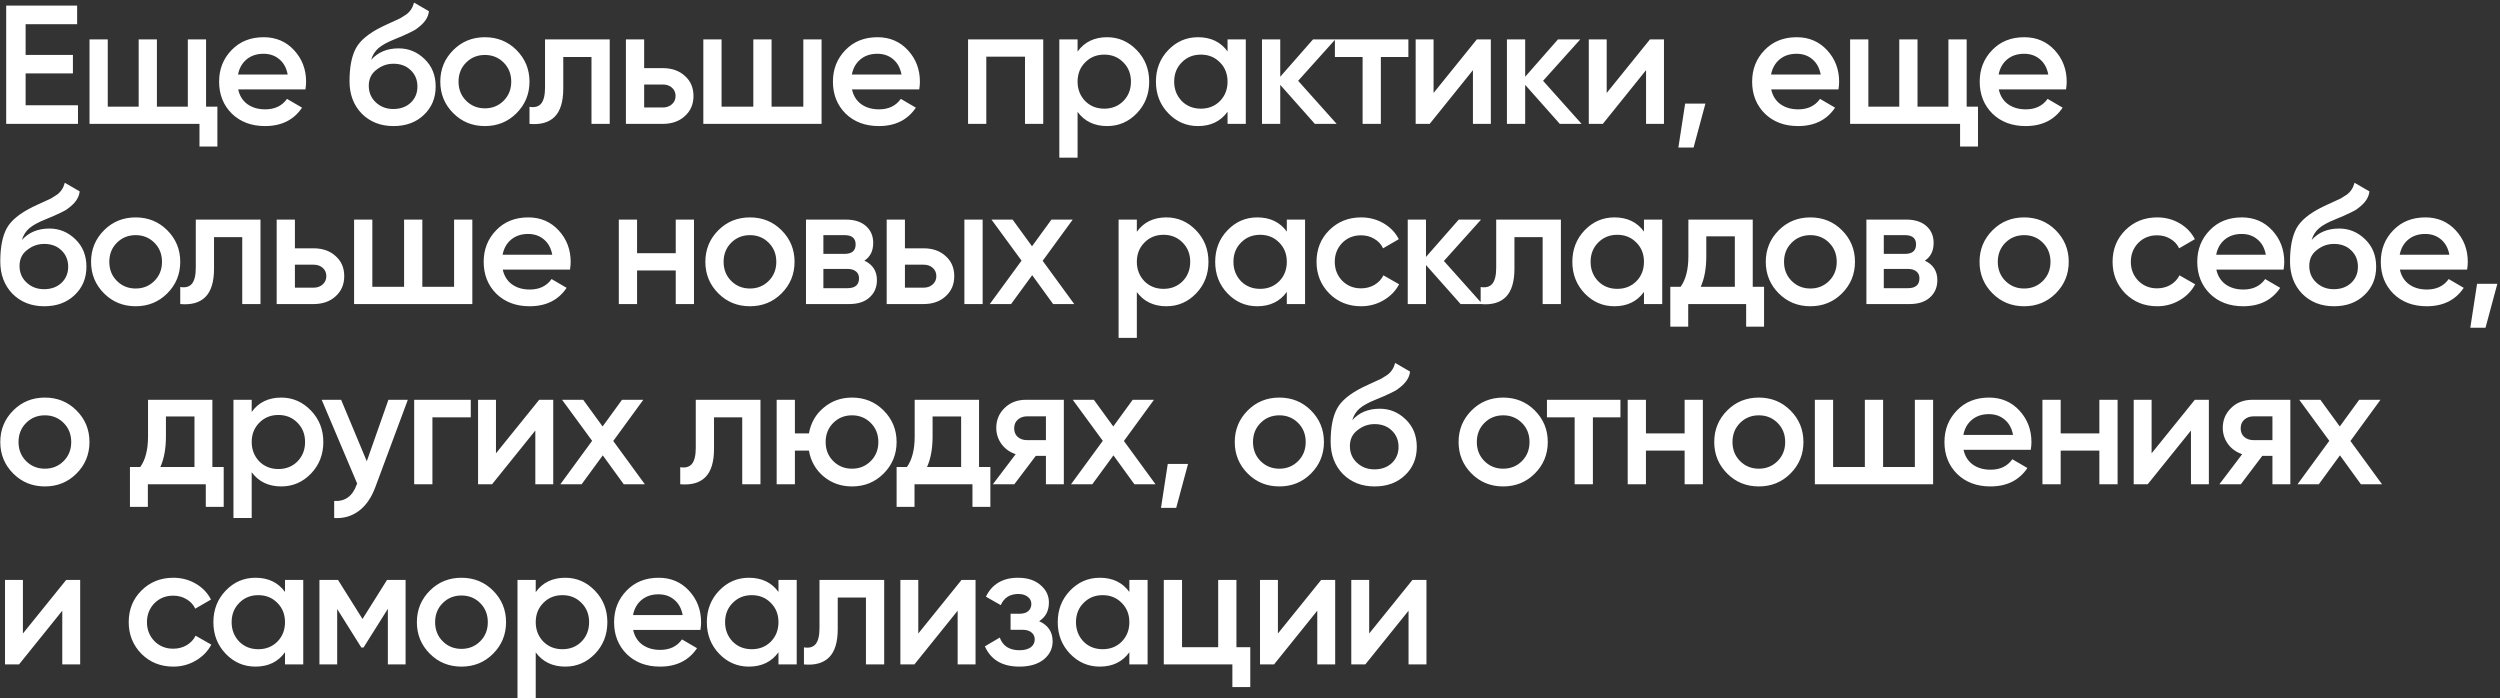 <?xml version="1.0" encoding="UTF-8"?> <svg xmlns="http://www.w3.org/2000/svg" width="444" height="124" viewBox="0 0 444 124" fill="none"><rect x="0" y="0" width="444" height="124" fill="#333333" stroke="none"/> <path d="M4.55 13.03V18.7H13.85V22H1.1V1H13.7V4.3H4.55V9.76H12.95V13.03H4.55ZM36.598 7V18.94H38.608V26.02H35.428V22H15.898V7H19.138V18.94H24.628V7H27.868V18.94H33.358V7H36.598ZM54.244 15.88H42.304C42.544 17 43.084 17.87 43.924 18.49C44.784 19.11 45.844 19.42 47.104 19.42C48.804 19.42 50.094 18.8 50.974 17.56L53.644 19.12C52.184 21.3 49.994 22.39 47.074 22.39C44.654 22.39 42.684 21.65 41.164 20.17C39.664 18.67 38.914 16.78 38.914 14.5C38.914 12.28 39.654 10.41 41.134 8.89C42.594 7.37 44.494 6.61 46.834 6.61C49.014 6.61 50.814 7.38 52.234 8.92C53.654 10.46 54.364 12.33 54.364 14.53C54.364 14.93 54.324 15.38 54.244 15.88ZM42.274 13.24H51.094C50.874 12.06 50.374 11.15 49.594 10.51C48.834 9.87 47.904 9.55 46.804 9.55C45.604 9.55 44.604 9.88 43.804 10.54C43.004 11.2 42.494 12.1 42.274 13.24ZM69.875 22.39C67.595 22.39 65.715 21.65 64.235 20.17C62.795 18.67 62.075 16.76 62.075 14.44C62.075 11.92 62.455 9.96 63.215 8.56C63.955 7.18 65.495 5.91 67.835 4.75C67.915 4.71 68.045 4.65 68.225 4.57C68.425 4.47 68.635 4.37 68.855 4.27C69.075 4.17 69.295 4.07 69.515 3.97C70.355 3.59 70.875 3.35 71.075 3.25C71.195 3.19 71.545 2.97 72.125 2.59C72.825 2.09 73.295 1.38 73.535 0.46L76.175 1.99C76.075 3.09 75.385 4.1 74.105 5.02C73.885 5.22 73.475 5.46 72.875 5.74L71.585 6.34L70.085 6.97C68.785 7.49 67.825 8.02 67.205 8.56C66.585 9.1 66.155 9.79 65.915 10.63C67.115 9.27 68.745 8.59 70.805 8.59C72.565 8.59 74.095 9.22 75.395 10.48C76.715 11.74 77.375 13.37 77.375 15.37C77.375 17.41 76.675 19.09 75.275 20.41C73.895 21.73 72.095 22.39 69.875 22.39ZM69.845 19.36C71.105 19.36 72.135 18.99 72.935 18.25C73.735 17.49 74.135 16.53 74.135 15.37C74.135 14.19 73.735 13.22 72.935 12.46C72.155 11.7 71.135 11.32 69.875 11.32C68.755 11.32 67.745 11.68 66.845 12.4C65.945 13.08 65.495 14.02 65.495 15.22C65.495 16.42 65.915 17.41 66.755 18.19C67.595 18.97 68.625 19.36 69.845 19.36ZM91.727 20.11C90.207 21.63 88.337 22.39 86.117 22.39C83.897 22.39 82.026 21.63 80.507 20.11C78.966 18.57 78.197 16.7 78.197 14.5C78.197 12.3 78.966 10.43 80.507 8.89C82.026 7.37 83.897 6.61 86.117 6.61C88.337 6.61 90.207 7.37 91.727 8.89C93.266 10.43 94.037 12.3 94.037 14.5C94.037 16.7 93.266 18.57 91.727 20.11ZM81.436 14.5C81.436 15.86 81.886 16.99 82.787 17.89C83.686 18.79 84.796 19.24 86.117 19.24C87.436 19.24 88.546 18.79 89.447 17.89C90.347 16.99 90.796 15.86 90.796 14.5C90.796 13.14 90.347 12.01 89.447 11.11C88.546 10.21 87.436 9.76 86.117 9.76C84.796 9.76 83.686 10.21 82.787 11.11C81.886 12.01 81.436 13.14 81.436 14.5ZM96.797 7H108.287V22H105.047V10.12H100.037V15.7C100.037 18.04 99.527 19.72 98.507 20.74C97.487 21.76 95.997 22.18 94.037 22V18.97C94.957 19.13 95.647 18.94 96.107 18.4C96.567 17.84 96.797 16.89 96.797 15.55V7ZM114.402 12.1H117.702C119.322 12.1 120.632 12.56 121.632 13.48C122.652 14.38 123.162 15.57 123.162 17.05C123.162 18.51 122.652 19.7 121.632 20.62C120.632 21.54 119.322 22 117.702 22H111.162V7H114.402V12.1ZM114.402 19.09H117.732C118.372 19.09 118.902 18.9 119.322 18.52C119.762 18.14 119.982 17.65 119.982 17.05C119.982 16.45 119.772 15.96 119.352 15.58C118.932 15.2 118.392 15.01 117.732 15.01H114.402V19.09ZM142.671 18.94V7H145.911V22H124.911V7H128.151V18.94H133.791V7H137.031V18.94H142.671ZM163.257 15.88H151.317C151.557 17 152.097 17.87 152.937 18.49C153.797 19.11 154.857 19.42 156.117 19.42C157.817 19.42 159.107 18.8 159.987 17.56L162.657 19.12C161.197 21.3 159.007 22.39 156.087 22.39C153.667 22.39 151.697 21.65 150.177 20.17C148.677 18.67 147.927 16.78 147.927 14.5C147.927 12.28 148.667 10.41 150.147 8.89C151.607 7.37 153.507 6.61 155.847 6.61C158.027 6.61 159.827 7.38 161.247 8.92C162.667 10.46 163.377 12.33 163.377 14.53C163.377 14.93 163.337 15.38 163.257 15.88ZM151.287 13.24H160.107C159.887 12.06 159.387 11.15 158.607 10.51C157.847 9.87 156.917 9.55 155.817 9.55C154.617 9.55 153.617 9.88 152.817 10.54C152.017 11.2 151.507 12.1 151.287 13.24ZM171.928 7H185.278V22H182.038V10.06H175.168V22H171.928V7ZM196.627 6.61C198.667 6.61 200.427 7.38 201.907 8.92C203.367 10.44 204.097 12.3 204.097 14.5C204.097 16.72 203.367 18.59 201.907 20.11C200.447 21.63 198.687 22.39 196.627 22.39C194.367 22.39 192.617 21.55 191.377 19.87V28H188.137V7H191.377V9.16C192.597 7.46 194.347 6.61 196.627 6.61ZM192.727 17.95C193.627 18.85 194.757 19.3 196.117 19.3C197.477 19.3 198.607 18.85 199.507 17.95C200.407 17.03 200.857 15.88 200.857 14.5C200.857 13.12 200.407 11.98 199.507 11.08C198.607 10.16 197.477 9.7 196.117 9.7C194.757 9.7 193.627 10.16 192.727 11.08C191.827 11.98 191.377 13.12 191.377 14.5C191.377 15.86 191.827 17.01 192.727 17.95ZM218.013 9.13V7H221.253V22H218.013V19.84C216.793 21.54 215.043 22.39 212.763 22.39C210.703 22.39 208.943 21.63 207.483 20.11C206.023 18.59 205.293 16.72 205.293 14.5C205.293 12.28 206.023 10.41 207.483 8.89C208.943 7.37 210.703 6.61 212.763 6.61C215.043 6.61 216.793 7.45 218.013 9.13ZM209.883 17.95C210.783 18.85 211.913 19.3 213.273 19.3C214.633 19.3 215.763 18.85 216.663 17.95C217.563 17.03 218.013 15.88 218.013 14.5C218.013 13.12 217.563 11.98 216.663 11.08C215.763 10.16 214.633 9.7 213.273 9.7C211.913 9.7 210.783 10.16 209.883 11.08C208.983 11.98 208.533 13.12 208.533 14.5C208.533 15.86 208.983 17.01 209.883 17.95ZM230.55 14.35L237.39 22H233.52L227.37 15.07V22H224.13V7H227.37V13.63L233.19 7H237.15L230.55 14.35ZM237.079 7H250.129V10.12H245.239V22H241.999V10.12H237.079V7ZM254.602 16.51L262.282 7H264.772V22H261.592V12.46L253.912 22H251.422V7H254.602V16.51ZM274.051 14.35L280.891 22H277.021L270.871 15.07V22H267.631V7H270.871V13.63L276.691 7H280.651L274.051 14.35ZM285.35 16.51L293.03 7H295.52V22H292.34V12.46L284.66 22H282.17V7H285.35V16.51ZM299.28 18.4H302.88L300.78 26.2H298.08L299.28 18.4ZM326.509 15.88H314.569C314.809 17 315.349 17.87 316.189 18.49C317.049 19.11 318.109 19.42 319.369 19.42C321.069 19.42 322.359 18.8 323.239 17.56L325.909 19.12C324.449 21.3 322.259 22.39 319.339 22.39C316.919 22.39 314.949 21.65 313.429 20.17C311.929 18.67 311.179 16.78 311.179 14.5C311.179 12.28 311.919 10.41 313.399 8.89C314.859 7.37 316.759 6.61 319.099 6.61C321.279 6.61 323.079 7.38 324.499 8.92C325.919 10.46 326.629 12.33 326.629 14.53C326.629 14.93 326.589 15.38 326.509 15.88ZM314.539 13.24H323.359C323.139 12.06 322.639 11.15 321.859 10.51C321.099 9.87 320.169 9.55 319.069 9.55C317.869 9.55 316.869 9.88 316.069 10.54C315.269 11.2 314.759 12.1 314.539 13.24ZM349.28 7V18.94H351.29V26.02H348.11V22H328.58V7H331.82V18.94H337.31V7H340.55V18.94H346.04V7H349.28ZM366.926 15.88H354.986C355.226 17 355.766 17.87 356.606 18.49C357.466 19.11 358.526 19.42 359.786 19.42C361.486 19.42 362.776 18.8 363.656 17.56L366.326 19.12C364.866 21.3 362.676 22.39 359.756 22.39C357.336 22.39 355.366 21.65 353.846 20.17C352.346 18.67 351.596 16.78 351.596 14.5C351.596 12.28 352.336 10.41 353.816 8.89C355.276 7.37 357.176 6.61 359.516 6.61C361.696 6.61 363.496 7.38 364.916 8.92C366.336 10.46 367.046 12.33 367.046 14.53C367.046 14.93 367.006 15.38 366.926 15.88ZM354.956 13.24H363.776C363.556 12.06 363.056 11.15 362.276 10.51C361.516 9.87 360.586 9.55 359.486 9.55C358.286 9.55 357.286 9.88 356.486 10.54C355.686 11.2 355.176 12.1 354.956 13.24ZM7.85 54.39C5.57 54.39 3.69 53.65 2.21 52.17C0.77 50.67 0.05 48.76 0.05 46.44C0.05 43.92 0.43 41.96 1.19 40.56C1.93 39.18 3.47 37.91 5.81 36.75C5.89 36.71 6.02 36.65 6.2 36.57C6.4 36.47 6.61 36.37 6.83 36.27C7.05 36.17 7.27 36.07 7.49 35.97C8.33 35.59 8.85 35.35 9.05 35.25C9.17 35.19 9.52 34.97 10.1 34.59C10.8 34.09 11.27 33.38 11.51 32.46L14.15 33.99C14.05 35.09 13.36 36.1 12.08 37.02C11.86 37.22 11.45 37.46 10.85 37.74L9.56 38.34L8.06 38.97C6.76 39.49 5.8 40.02 5.18 40.56C4.56 41.1 4.13 41.79 3.89 42.63C5.09 41.27 6.72 40.59 8.78 40.59C10.54 40.59 12.07 41.22 13.37 42.48C14.69 43.74 15.35 45.37 15.35 47.37C15.35 49.41 14.65 51.09 13.25 52.41C11.87 53.73 10.07 54.39 7.85 54.39ZM7.82 51.36C9.08 51.36 10.11 50.99 10.91 50.25C11.71 49.49 12.11 48.53 12.11 47.37C12.11 46.19 11.71 45.22 10.91 44.46C10.13 43.7 9.11 43.32 7.85 43.32C6.73 43.32 5.72 43.68 4.82 44.4C3.92 45.08 3.47 46.02 3.47 47.22C3.47 48.42 3.89 49.41 4.73 50.19C5.57 50.97 6.6 51.36 7.82 51.36ZM29.701 52.11C28.181 53.63 26.311 54.39 24.091 54.39C21.872 54.39 20.002 53.63 18.482 52.11C16.942 50.57 16.172 48.7 16.172 46.5C16.172 44.3 16.942 42.43 18.482 40.89C20.002 39.37 21.872 38.61 24.091 38.61C26.311 38.61 28.181 39.37 29.701 40.89C31.241 42.43 32.011 44.3 32.011 46.5C32.011 48.7 31.241 50.57 29.701 52.11ZM19.412 46.5C19.412 47.86 19.861 48.99 20.762 49.89C21.662 50.79 22.771 51.24 24.091 51.24C25.412 51.24 26.521 50.79 27.422 49.89C28.322 48.99 28.771 47.86 28.771 46.5C28.771 45.14 28.322 44.01 27.422 43.11C26.521 42.21 25.412 41.76 24.091 41.76C22.771 41.76 21.662 42.21 20.762 43.11C19.861 44.01 19.412 45.14 19.412 46.5ZM34.772 39H46.262V54H43.022V42.12H38.012V47.7C38.012 50.04 37.502 51.72 36.482 52.74C35.462 53.76 33.972 54.18 32.012 54V50.97C32.932 51.13 33.622 50.94 34.082 50.4C34.542 49.84 34.772 48.89 34.772 47.55V39ZM52.377 44.1H55.677C57.297 44.1 58.607 44.56 59.607 45.48C60.627 46.38 61.137 47.57 61.137 49.05C61.137 50.51 60.627 51.7 59.607 52.62C58.607 53.54 57.297 54 55.677 54H49.137V39H52.377V44.1ZM52.377 51.09H55.707C56.347 51.09 56.877 50.9 57.297 50.52C57.737 50.14 57.957 49.65 57.957 49.05C57.957 48.45 57.747 47.96 57.327 47.58C56.907 47.2 56.367 47.01 55.707 47.01H52.377V51.09ZM80.646 50.94V39H83.886V54H62.886V39H66.126V50.94H71.766V39H75.006V50.94H80.646ZM101.232 47.88H89.292C89.532 49 90.072 49.87 90.912 50.49C91.772 51.11 92.832 51.42 94.092 51.42C95.792 51.42 97.082 50.8 97.962 49.56L100.632 51.12C99.172 53.3 96.982 54.39 94.062 54.39C91.642 54.39 89.672 53.65 88.152 52.17C86.652 50.67 85.902 48.78 85.902 46.5C85.902 44.28 86.642 42.41 88.122 40.89C89.582 39.37 91.482 38.61 93.822 38.61C96.002 38.61 97.802 39.38 99.222 40.92C100.642 42.46 101.352 44.33 101.352 46.53C101.352 46.93 101.312 47.38 101.232 47.88ZM89.262 45.24H98.082C97.862 44.06 97.362 43.15 96.582 42.51C95.822 41.87 94.892 41.55 93.792 41.55C92.592 41.55 91.592 41.88 90.792 42.54C89.992 43.2 89.482 44.1 89.262 45.24ZM120.012 44.97V39H123.252V54H120.012V48.03H113.142V54H109.902V39H113.142V44.97H120.012ZM138.802 52.11C137.282 53.63 135.412 54.39 133.192 54.39C130.972 54.39 129.102 53.63 127.582 52.11C126.042 50.57 125.272 48.7 125.272 46.5C125.272 44.3 126.042 42.43 127.582 40.89C129.102 39.37 130.972 38.61 133.192 38.61C135.412 38.61 137.282 39.37 138.802 40.89C140.342 42.43 141.112 44.3 141.112 46.5C141.112 48.7 140.342 50.57 138.802 52.11ZM128.512 46.5C128.512 47.86 128.962 48.99 129.862 49.89C130.762 50.79 131.872 51.24 133.192 51.24C134.512 51.24 135.622 50.79 136.522 49.89C137.422 48.99 137.872 47.86 137.872 46.5C137.872 45.14 137.422 44.01 136.522 43.11C135.622 42.21 134.512 41.76 133.192 41.76C131.872 41.76 130.762 42.21 129.862 43.11C128.962 44.01 128.512 45.14 128.512 46.5ZM153.522 46.29C155.002 46.99 155.742 48.14 155.742 49.74C155.742 51.02 155.302 52.05 154.422 52.83C153.562 53.61 152.362 54 150.822 54H143.142V39H150.222C151.742 39 152.932 39.38 153.792 40.14C154.652 40.9 155.082 41.9 155.082 43.14C155.082 44.56 154.562 45.61 153.522 46.29ZM149.982 41.76H146.232V45.09H149.982C151.302 45.09 151.962 44.53 151.962 43.41C151.962 42.31 151.302 41.76 149.982 41.76ZM146.232 51.18H150.522C151.882 51.18 152.562 50.59 152.562 49.41C152.562 48.89 152.382 48.49 152.022 48.21C151.662 47.91 151.162 47.76 150.522 47.76H146.232V51.18ZM160.716 44.1H164.016C165.636 44.1 166.946 44.56 167.946 45.48C168.966 46.38 169.476 47.57 169.476 49.05C169.476 50.51 168.966 51.7 167.946 52.62C166.946 53.54 165.636 54 164.016 54H157.476V39H160.716V44.1ZM171.276 54V39H174.516V54H171.276ZM160.716 51.09H164.046C164.686 51.09 165.216 50.9 165.636 50.52C166.076 50.14 166.296 49.65 166.296 49.05C166.296 48.45 166.086 47.96 165.666 47.58C165.246 47.2 164.706 47.01 164.046 47.01H160.716V51.09ZM185.177 46.32L190.787 54H187.037L183.317 48.87L179.567 54H175.787L181.427 46.29L176.087 39H179.837L183.287 43.74L186.737 39H190.517L185.177 46.32ZM207.153 38.61C209.193 38.61 210.953 39.38 212.433 40.92C213.893 42.44 214.623 44.3 214.623 46.5C214.623 48.72 213.893 50.59 212.433 52.11C210.973 53.63 209.213 54.39 207.153 54.39C204.893 54.39 203.143 53.55 201.903 51.87V60H198.663V39H201.903V41.16C203.123 39.46 204.873 38.61 207.153 38.61ZM203.253 49.95C204.153 50.85 205.283 51.3 206.643 51.3C208.003 51.3 209.133 50.85 210.033 49.95C210.933 49.03 211.383 47.88 211.383 46.5C211.383 45.12 210.933 43.98 210.033 43.08C209.133 42.16 208.003 41.7 206.643 41.7C205.283 41.7 204.153 42.16 203.253 43.08C202.353 43.98 201.903 45.12 201.903 46.5C201.903 47.86 202.353 49.01 203.253 49.95ZM228.539 41.13V39H231.779V54H228.539V51.84C227.319 53.54 225.569 54.39 223.289 54.39C221.229 54.39 219.469 53.63 218.009 52.11C216.549 50.59 215.819 48.72 215.819 46.5C215.819 44.28 216.549 42.41 218.009 40.89C219.469 39.37 221.229 38.61 223.289 38.61C225.569 38.61 227.319 39.45 228.539 41.13ZM220.409 49.95C221.309 50.85 222.439 51.3 223.799 51.3C225.159 51.3 226.289 50.85 227.189 49.95C228.089 49.03 228.539 47.88 228.539 46.5C228.539 45.12 228.089 43.98 227.189 43.08C226.289 42.16 225.159 41.7 223.799 41.7C222.439 41.7 221.309 42.16 220.409 43.08C219.509 43.98 219.059 45.12 219.059 46.5C219.059 47.86 219.509 49.01 220.409 49.95ZM241.736 54.39C239.476 54.39 237.586 53.63 236.066 52.11C234.566 50.57 233.816 48.7 233.816 46.5C233.816 44.26 234.566 42.39 236.066 40.89C237.586 39.37 239.476 38.61 241.736 38.61C243.196 38.61 244.526 38.96 245.726 39.66C246.926 40.36 247.826 41.3 248.426 42.48L245.636 44.1C245.296 43.38 244.776 42.82 244.076 42.42C243.396 42 242.606 41.79 241.706 41.79C240.386 41.79 239.276 42.24 238.376 43.14C237.496 44.06 237.056 45.18 237.056 46.5C237.056 47.82 237.496 48.94 238.376 49.86C239.276 50.76 240.386 51.21 241.706 51.21C242.586 51.21 243.376 51.01 244.076 50.61C244.796 50.19 245.336 49.62 245.696 48.9L248.486 50.49C247.846 51.69 246.916 52.64 245.696 53.34C244.496 54.04 243.176 54.39 241.736 54.39ZM256.435 46.35L263.275 54H259.405L253.255 47.07V54H250.015V39H253.255V45.63L259.075 39H263.035L256.435 46.35ZM265.725 39H277.215V54H273.975V42.12H268.965V47.7C268.965 50.04 268.455 51.72 267.435 52.74C266.415 53.76 264.925 54.18 262.965 54V50.97C263.885 51.13 264.575 50.94 265.035 50.4C265.495 49.84 265.725 48.89 265.725 47.55V39ZM291.97 41.13V39H295.21V54H291.97V51.84C290.75 53.54 289 54.39 286.72 54.39C284.66 54.39 282.9 53.63 281.44 52.11C279.98 50.59 279.25 48.72 279.25 46.5C279.25 44.28 279.98 42.41 281.44 40.89C282.9 39.37 284.66 38.61 286.72 38.61C289 38.61 290.75 39.45 291.97 41.13ZM283.84 49.95C284.74 50.85 285.87 51.3 287.23 51.3C288.59 51.3 289.72 50.85 290.62 49.95C291.52 49.03 291.97 47.88 291.97 46.5C291.97 45.12 291.52 43.98 290.62 43.08C289.72 42.16 288.59 41.7 287.23 41.7C285.87 41.7 284.74 42.16 283.84 43.08C282.94 43.98 282.49 45.12 282.49 46.5C282.49 47.86 282.94 49.01 283.84 49.95ZM311.287 39V50.94H313.297V58.02H310.117V54H299.827V58.02H296.647V50.94H298.477C299.397 49.66 299.857 47.85 299.857 45.51V39H311.287ZM302.047 50.94H308.107V41.97H303.037V45.51C303.037 47.67 302.707 49.48 302.047 50.94ZM327.133 52.11C325.613 53.63 323.743 54.39 321.523 54.39C319.303 54.39 317.433 53.63 315.913 52.11C314.373 50.57 313.603 48.7 313.603 46.5C313.603 44.3 314.373 42.43 315.913 40.89C317.433 39.37 319.303 38.61 321.523 38.61C323.743 38.61 325.613 39.37 327.133 40.89C328.673 42.43 329.443 44.3 329.443 46.5C329.443 48.7 328.673 50.57 327.133 52.11ZM316.843 46.5C316.843 47.86 317.293 48.99 318.193 49.89C319.093 50.79 320.203 51.24 321.523 51.24C322.843 51.24 323.953 50.79 324.853 49.89C325.753 48.99 326.203 47.86 326.203 46.5C326.203 45.14 325.753 44.01 324.853 43.11C323.953 42.21 322.843 41.76 321.523 41.76C320.203 41.76 319.093 42.21 318.193 43.11C317.293 44.01 316.843 45.14 316.843 46.5ZM341.852 46.29C343.332 46.99 344.072 48.14 344.072 49.74C344.072 51.02 343.632 52.05 342.752 52.83C341.892 53.61 340.692 54 339.152 54H331.472V39H338.552C340.072 39 341.262 39.38 342.122 40.14C342.982 40.9 343.412 41.9 343.412 43.14C343.412 44.56 342.892 45.61 341.852 46.29ZM338.312 41.76H334.562V45.09H338.312C339.632 45.09 340.292 44.53 340.292 43.41C340.292 42.31 339.632 41.76 338.312 41.76ZM334.562 51.18H338.852C340.212 51.18 340.892 50.59 340.892 49.41C340.892 48.89 340.712 48.49 340.352 48.21C339.992 47.91 339.492 47.76 338.852 47.76H334.562V51.18ZM365.097 52.11C363.577 53.63 361.707 54.39 359.487 54.39C357.267 54.39 355.397 53.63 353.877 52.11C352.337 50.57 351.567 48.7 351.567 46.5C351.567 44.3 352.337 42.43 353.877 40.89C355.397 39.37 357.267 38.61 359.487 38.61C361.707 38.61 363.577 39.37 365.097 40.89C366.637 42.43 367.407 44.3 367.407 46.5C367.407 48.7 366.637 50.57 365.097 52.11ZM354.807 46.5C354.807 47.86 355.257 48.99 356.157 49.89C357.057 50.79 358.167 51.24 359.487 51.24C360.807 51.24 361.917 50.79 362.817 49.89C363.717 48.99 364.167 47.86 364.167 46.5C364.167 45.14 363.717 44.01 362.817 43.11C361.917 42.21 360.807 41.76 359.487 41.76C358.167 41.76 357.057 42.21 356.157 43.11C355.257 44.01 354.807 45.14 354.807 46.5ZM383.116 54.39C380.856 54.39 378.966 53.63 377.446 52.11C375.946 50.57 375.196 48.7 375.196 46.5C375.196 44.26 375.946 42.39 377.446 40.89C378.966 39.37 380.856 38.61 383.116 38.61C384.576 38.61 385.906 38.96 387.106 39.66C388.306 40.36 389.206 41.3 389.806 42.48L387.016 44.1C386.676 43.38 386.156 42.82 385.456 42.42C384.776 42 383.986 41.79 383.086 41.79C381.766 41.79 380.656 42.24 379.756 43.14C378.876 44.06 378.436 45.18 378.436 46.5C378.436 47.82 378.876 48.94 379.756 49.86C380.656 50.76 381.766 51.21 383.086 51.21C383.966 51.21 384.756 51.01 385.456 50.61C386.176 50.19 386.716 49.62 387.076 48.9L389.866 50.49C389.226 51.69 388.296 52.64 387.076 53.34C385.876 54.04 384.556 54.39 383.116 54.39ZM405.564 47.88H393.624C393.864 49 394.404 49.87 395.244 50.49C396.104 51.11 397.164 51.42 398.424 51.42C400.124 51.42 401.414 50.8 402.294 49.56L404.964 51.12C403.504 53.3 401.314 54.39 398.394 54.39C395.974 54.39 394.004 53.65 392.484 52.17C390.984 50.67 390.234 48.78 390.234 46.5C390.234 44.28 390.974 42.41 392.454 40.89C393.914 39.37 395.814 38.61 398.154 38.61C400.334 38.61 402.134 39.38 403.554 40.92C404.974 42.46 405.684 44.33 405.684 46.53C405.684 46.93 405.644 47.38 405.564 47.88ZM393.594 45.24H402.414C402.194 44.06 401.694 43.15 400.914 42.51C400.154 41.87 399.224 41.55 398.124 41.55C396.924 41.55 395.924 41.88 395.124 42.54C394.324 43.2 393.814 44.1 393.594 45.24ZM414.507 54.39C412.227 54.39 410.347 53.65 408.867 52.17C407.427 50.67 406.707 48.76 406.707 46.44C406.707 43.92 407.087 41.96 407.847 40.56C408.587 39.18 410.127 37.91 412.467 36.75C412.547 36.71 412.677 36.65 412.857 36.57C413.057 36.47 413.267 36.37 413.487 36.27C413.707 36.17 413.927 36.07 414.147 35.97C414.987 35.59 415.507 35.35 415.707 35.25C415.827 35.19 416.177 34.97 416.757 34.59C417.457 34.09 417.927 33.38 418.167 32.46L420.807 33.99C420.707 35.09 420.017 36.1 418.737 37.02C418.517 37.22 418.107 37.46 417.507 37.74L416.217 38.34L414.717 38.97C413.417 39.49 412.457 40.02 411.837 40.56C411.217 41.1 410.787 41.79 410.547 42.63C411.747 41.27 413.377 40.59 415.437 40.59C417.197 40.59 418.727 41.22 420.027 42.48C421.347 43.74 422.007 45.37 422.007 47.37C422.007 49.41 421.307 51.09 419.907 52.41C418.527 53.73 416.727 54.39 414.507 54.39ZM414.477 51.36C415.737 51.36 416.767 50.99 417.567 50.25C418.367 49.49 418.767 48.53 418.767 47.37C418.767 46.19 418.367 45.22 417.567 44.46C416.787 43.7 415.767 43.32 414.507 43.32C413.387 43.32 412.377 43.68 411.477 44.4C410.577 45.08 410.127 46.02 410.127 47.22C410.127 48.42 410.547 49.41 411.387 50.19C412.227 50.97 413.257 51.36 414.477 51.36ZM438.159 47.88H426.219C426.459 49 426.999 49.87 427.839 50.49C428.699 51.11 429.759 51.42 431.019 51.42C432.719 51.42 434.009 50.8 434.889 49.56L437.559 51.12C436.099 53.3 433.909 54.39 430.989 54.39C428.569 54.39 426.599 53.65 425.079 52.17C423.579 50.67 422.829 48.78 422.829 46.5C422.829 44.28 423.569 42.41 425.049 40.89C426.509 39.37 428.409 38.61 430.749 38.61C432.929 38.61 434.729 39.38 436.149 40.92C437.569 42.46 438.279 44.33 438.279 46.53C438.279 46.93 438.239 47.38 438.159 47.88ZM426.189 45.24H435.009C434.789 44.06 434.289 43.15 433.509 42.51C432.749 41.87 431.819 41.55 430.719 41.55C429.519 41.55 428.519 41.88 427.719 42.54C426.919 43.2 426.409 44.1 426.189 45.24ZM439.928 50.4H443.528L441.428 58.2H438.728L439.928 50.4ZM13.58 84.11C12.06 85.63 10.19 86.39 7.97 86.39C5.75 86.39 3.88 85.63 2.36 84.11C0.82 82.57 0.05 80.7 0.05 78.5C0.05 76.3 0.82 74.43 2.36 72.89C3.88 71.37 5.75 70.61 7.97 70.61C10.19 70.61 12.06 71.37 13.58 72.89C15.12 74.43 15.89 76.3 15.89 78.5C15.89 80.7 15.12 82.57 13.58 84.11ZM3.29 78.5C3.29 79.86 3.74 80.99 4.64 81.89C5.54 82.79 6.65 83.24 7.97 83.24C9.29 83.24 10.4 82.79 11.3 81.89C12.2 80.99 12.65 79.86 12.65 78.5C12.65 77.14 12.2 76.01 11.3 75.11C10.4 74.21 9.29 73.76 7.97 73.76C6.65 73.76 5.54 74.21 4.64 75.11C3.74 76.01 3.29 77.14 3.29 78.5ZM37.72 71V82.94H39.73V90.02H36.55V86H26.26V90.02H23.08V82.94H24.91C25.83 81.66 26.29 79.85 26.29 77.51V71H37.72ZM28.48 82.94H34.54V73.97H29.47V77.51C29.47 79.67 29.14 81.48 28.48 82.94ZM49.952 70.61C51.992 70.61 53.752 71.38 55.231 72.92C56.691 74.44 57.422 76.3 57.422 78.5C57.422 80.72 56.691 82.59 55.231 84.11C53.772 85.63 52.011 86.39 49.952 86.39C47.691 86.39 45.941 85.55 44.702 83.87V92H41.462V71H44.702V73.16C45.922 71.46 47.672 70.61 49.952 70.61ZM46.051 81.95C46.952 82.85 48.081 83.3 49.441 83.3C50.801 83.3 51.931 82.85 52.831 81.95C53.731 81.03 54.181 79.88 54.181 78.5C54.181 77.12 53.731 75.98 52.831 75.08C51.931 74.16 50.801 73.7 49.441 73.7C48.081 73.7 46.952 74.16 46.051 75.08C45.151 75.98 44.702 77.12 44.702 78.5C44.702 79.86 45.151 81.01 46.051 81.95ZM65.142 81.92L68.982 71H72.432L66.672 86.48C65.972 88.38 64.992 89.8 63.732 90.74C62.472 91.68 61.012 92.1 59.352 92V88.97C61.272 89.09 62.602 88.13 63.342 86.09L63.432 85.88L57.132 71H60.582L65.142 81.92ZM73.558 71H83.608V74.12H76.798V86H73.558V71ZM88.084 80.51L95.764 71H98.254V86H95.074V76.46L87.394 86H84.904V71H88.084V80.51ZM108.913 78.32L114.523 86H110.773L107.053 80.87L103.303 86H99.523L105.163 78.29L99.823 71H103.573L107.023 75.74L110.473 71H114.253L108.913 78.32ZM123.569 71H135.059V86H131.819V74.12H126.809V79.7C126.809 82.04 126.299 83.72 125.279 84.74C124.259 85.76 122.769 86.18 120.809 86V82.97C121.729 83.13 122.419 82.94 122.879 82.4C123.339 81.84 123.569 80.89 123.569 79.55V71ZM151.315 70.61C153.535 70.61 155.405 71.37 156.925 72.89C158.465 74.43 159.235 76.3 159.235 78.5C159.235 80.7 158.465 82.57 156.925 84.11C155.405 85.63 153.535 86.39 151.315 86.39C149.375 86.39 147.695 85.8 146.275 84.62C144.855 83.42 143.985 81.89 143.665 80.03H141.175V86H137.935V71H141.175V76.97H143.665C144.005 75.09 144.875 73.57 146.275 72.41C147.695 71.21 149.375 70.61 151.315 70.61ZM146.635 78.5C146.635 79.86 147.085 80.99 147.985 81.89C148.885 82.79 149.995 83.24 151.315 83.24C152.635 83.24 153.745 82.79 154.645 81.89C155.545 80.99 155.995 79.86 155.995 78.5C155.995 77.14 155.545 76.01 154.645 75.11C153.745 74.21 152.635 73.76 151.315 73.76C149.995 73.76 148.885 74.21 147.985 75.11C147.085 76.01 146.635 77.14 146.635 78.5ZM173.878 71V82.94H175.888V90.02H172.708V86H162.418V90.02H159.238V82.94H161.068C161.988 81.66 162.448 79.85 162.448 77.51V71H173.878ZM164.638 82.94H170.698V73.97H165.628V77.51C165.628 79.67 165.298 81.48 164.638 82.94ZM182.246 71H188.936V86H185.756V80.96H183.956L180.146 86H176.336L180.386 80.66C179.346 80.32 178.506 79.72 177.866 78.86C177.246 78 176.936 77.04 176.936 75.98C176.936 74.6 177.426 73.43 178.406 72.47C179.386 71.49 180.666 71 182.246 71ZM182.426 78.17H185.756V73.94H182.426C181.746 73.94 181.186 74.14 180.746 74.54C180.326 74.92 180.116 75.43 180.116 76.07C180.116 76.71 180.326 77.22 180.746 77.6C181.186 77.98 181.746 78.17 182.426 78.17ZM199.607 78.32L205.217 86H201.467L197.747 80.87L193.997 86H190.217L195.857 78.29L190.517 71H194.267L197.717 75.74L201.167 71H204.947L199.607 78.32ZM207.393 82.4H210.993L208.893 90.2H206.193L207.393 82.4ZM232.823 84.11C231.303 85.63 229.433 86.39 227.213 86.39C224.993 86.39 223.123 85.63 221.603 84.11C220.063 82.57 219.293 80.7 219.293 78.5C219.293 76.3 220.063 74.43 221.603 72.89C223.123 71.37 224.993 70.61 227.213 70.61C229.433 70.61 231.303 71.37 232.823 72.89C234.363 74.43 235.133 76.3 235.133 78.5C235.133 80.7 234.363 82.57 232.823 84.11ZM222.533 78.5C222.533 79.86 222.983 80.99 223.883 81.89C224.783 82.79 225.893 83.24 227.213 83.24C228.533 83.24 229.643 82.79 230.543 81.89C231.443 80.99 231.893 79.86 231.893 78.5C231.893 77.14 231.443 76.01 230.543 75.11C229.643 74.21 228.533 73.76 227.213 73.76C225.893 73.76 224.783 74.21 223.883 75.11C222.983 76.01 222.533 77.14 222.533 78.5ZM244.122 86.39C241.842 86.39 239.962 85.65 238.482 84.17C237.042 82.67 236.322 80.76 236.322 78.44C236.322 75.92 236.702 73.96 237.462 72.56C238.202 71.18 239.742 69.91 242.082 68.75C242.162 68.71 242.292 68.65 242.472 68.57C242.672 68.47 242.882 68.37 243.102 68.27C243.322 68.17 243.542 68.07 243.762 67.97C244.602 67.59 245.122 67.35 245.322 67.25C245.442 67.19 245.792 66.97 246.372 66.59C247.072 66.09 247.542 65.38 247.782 64.46L250.422 65.99C250.322 67.09 249.632 68.1 248.352 69.02C248.132 69.22 247.722 69.46 247.122 69.74L245.832 70.34L244.332 70.97C243.032 71.49 242.072 72.02 241.452 72.56C240.832 73.1 240.402 73.79 240.162 74.63C241.362 73.27 242.992 72.59 245.052 72.59C246.812 72.59 248.342 73.22 249.642 74.48C250.962 75.74 251.622 77.37 251.622 79.37C251.622 81.41 250.922 83.09 249.522 84.41C248.142 85.73 246.342 86.39 244.122 86.39ZM244.092 83.36C245.352 83.36 246.382 82.99 247.182 82.25C247.982 81.49 248.382 80.53 248.382 79.37C248.382 78.19 247.982 77.22 247.182 76.46C246.402 75.7 245.382 75.32 244.122 75.32C243.002 75.32 241.992 75.68 241.092 76.4C240.192 77.08 239.742 78.02 239.742 79.22C239.742 80.42 240.162 81.41 241.002 82.19C241.842 82.97 242.872 83.36 244.092 83.36ZM272.574 84.11C271.054 85.63 269.184 86.39 266.964 86.39C264.744 86.39 262.874 85.63 261.354 84.11C259.814 82.57 259.044 80.7 259.044 78.5C259.044 76.3 259.814 74.43 261.354 72.89C262.874 71.37 264.744 70.61 266.964 70.61C269.184 70.61 271.054 71.37 272.574 72.89C274.114 74.43 274.884 76.3 274.884 78.5C274.884 80.7 274.114 82.57 272.574 84.11ZM262.284 78.5C262.284 79.86 262.734 80.99 263.634 81.89C264.534 82.79 265.644 83.24 266.964 83.24C268.284 83.24 269.394 82.79 270.294 81.89C271.194 80.99 271.644 79.86 271.644 78.5C271.644 77.14 271.194 76.01 270.294 75.11C269.394 74.21 268.284 73.76 266.964 73.76C265.644 73.76 264.534 74.21 263.634 75.11C262.734 76.01 262.284 77.14 262.284 78.5ZM274.738 71H287.788V74.12H282.898V86H279.658V74.12H274.738V71ZM299.19 76.97V71H302.43V86H299.19V80.03H292.32V86H289.08V71H292.32V76.97H299.19ZM317.979 84.11C316.459 85.63 314.589 86.39 312.369 86.39C310.149 86.39 308.279 85.63 306.759 84.11C305.219 82.57 304.449 80.7 304.449 78.5C304.449 76.3 305.219 74.43 306.759 72.89C308.279 71.37 310.149 70.61 312.369 70.61C314.589 70.61 316.459 71.37 317.979 72.89C319.519 74.43 320.289 76.3 320.289 78.5C320.289 80.7 319.519 82.57 317.979 84.11ZM307.689 78.5C307.689 79.86 308.139 80.99 309.039 81.89C309.939 82.79 311.049 83.24 312.369 83.24C313.689 83.24 314.799 82.79 315.699 81.89C316.599 80.99 317.049 79.86 317.049 78.5C317.049 77.14 316.599 76.01 315.699 75.11C314.799 74.21 313.689 73.76 312.369 73.76C311.049 73.76 309.939 74.21 309.039 75.11C308.139 76.01 307.689 77.14 307.689 78.5ZM340.079 82.94V71H343.319V86H322.319V71H325.559V82.94H331.199V71H334.439V82.94H340.079ZM360.665 79.88H348.725C348.965 81 349.505 81.87 350.345 82.49C351.205 83.11 352.265 83.42 353.525 83.42C355.225 83.42 356.515 82.8 357.395 81.56L360.065 83.12C358.605 85.3 356.415 86.39 353.495 86.39C351.075 86.39 349.105 85.65 347.585 84.17C346.085 82.67 345.335 80.78 345.335 78.5C345.335 76.28 346.075 74.41 347.555 72.89C349.015 71.37 350.915 70.61 353.255 70.61C355.435 70.61 357.235 71.38 358.655 72.92C360.075 74.46 360.785 76.33 360.785 78.53C360.785 78.93 360.745 79.38 360.665 79.88ZM348.695 77.24H357.515C357.295 76.06 356.795 75.15 356.015 74.51C355.255 73.87 354.325 73.55 353.225 73.55C352.025 73.55 351.025 73.88 350.225 74.54C349.425 75.2 348.915 76.1 348.695 77.24ZM372.846 76.97V71H376.086V86H372.846V80.03H365.976V86H362.736V71H365.976V76.97H372.846ZM382.125 80.51L389.805 71H392.295V86H389.115V76.46L381.435 86H378.945V71H382.125V80.51ZM400.074 71H406.764V86H403.584V80.96H401.784L397.974 86H394.164L398.214 80.66C397.174 80.32 396.334 79.72 395.694 78.86C395.074 78 394.764 77.04 394.764 75.98C394.764 74.6 395.254 73.43 396.234 72.47C397.214 71.49 398.494 71 400.074 71ZM400.254 78.17H403.584V73.94H400.254C399.574 73.94 399.014 74.14 398.574 74.54C398.154 74.92 397.944 75.43 397.944 76.07C397.944 76.71 398.154 77.22 398.574 77.6C399.014 77.98 399.574 78.17 400.254 78.17ZM417.435 78.32L423.045 86H419.295L415.575 80.87L411.825 86H408.045L413.685 78.29L408.345 71H412.095L415.545 75.74L418.995 71H422.775L417.435 78.32ZM4.07 112.51L11.75 103H14.24V118H11.06V108.46L3.38 118H0.89V103H4.07V112.51ZM30.779 118.39C28.519 118.39 26.629 117.63 25.109 116.11C23.609 114.57 22.859 112.7 22.859 110.5C22.859 108.26 23.609 106.39 25.109 104.89C26.629 103.37 28.519 102.61 30.779 102.61C32.239 102.61 33.569 102.96 34.769 103.66C35.969 104.36 36.869 105.3 37.469 106.48L34.679 108.1C34.339 107.38 33.819 106.82 33.119 106.42C32.439 106 31.649 105.79 30.749 105.79C29.429 105.79 28.319 106.24 27.419 107.14C26.539 108.06 26.099 109.18 26.099 110.5C26.099 111.82 26.539 112.94 27.419 113.86C28.319 114.76 29.429 115.21 30.749 115.21C31.629 115.21 32.419 115.01 33.119 114.61C33.839 114.19 34.379 113.62 34.739 112.9L37.529 114.49C36.889 115.69 35.959 116.64 34.739 117.34C33.539 118.04 32.219 118.39 30.779 118.39ZM50.617 105.13V103H53.857V118H50.617V115.84C49.397 117.54 47.647 118.39 45.367 118.39C43.307 118.39 41.547 117.63 40.087 116.11C38.627 114.59 37.897 112.72 37.897 110.5C37.897 108.28 38.627 106.41 40.087 104.89C41.547 103.37 43.307 102.61 45.367 102.61C47.647 102.61 49.397 103.45 50.617 105.13ZM42.487 113.95C43.387 114.85 44.517 115.3 45.877 115.3C47.237 115.3 48.367 114.85 49.267 113.95C50.167 113.03 50.617 111.88 50.617 110.5C50.617 109.12 50.167 107.98 49.267 107.08C48.367 106.16 47.237 105.7 45.877 105.7C44.517 105.7 43.387 106.16 42.487 107.08C41.587 107.98 41.137 109.12 41.137 110.5C41.137 111.86 41.587 113.01 42.487 113.95ZM68.733 103H72.033V118H68.883V108.13L64.563 115H64.173L59.883 108.16V118H56.733V103H60.033L64.383 109.93L68.733 103ZM87.566 116.11C86.046 117.63 84.176 118.39 81.956 118.39C79.736 118.39 77.866 117.63 76.346 116.11C74.806 114.57 74.036 112.7 74.036 110.5C74.036 108.3 74.806 106.43 76.346 104.89C77.866 103.37 79.736 102.61 81.956 102.61C84.176 102.61 86.046 103.37 87.566 104.89C89.106 106.43 89.876 108.3 89.876 110.5C89.876 112.7 89.106 114.57 87.566 116.11ZM77.276 110.5C77.276 111.86 77.726 112.99 78.626 113.89C79.526 114.79 80.636 115.24 81.956 115.24C83.276 115.24 84.386 114.79 85.286 113.89C86.186 112.99 86.636 111.86 86.636 110.5C86.636 109.14 86.186 108.01 85.286 107.11C84.386 106.21 83.276 105.76 81.956 105.76C80.636 105.76 79.526 106.21 78.626 107.11C77.726 108.01 77.276 109.14 77.276 110.5ZM100.396 102.61C102.436 102.61 104.196 103.38 105.676 104.92C107.136 106.44 107.866 108.3 107.866 110.5C107.866 112.72 107.136 114.59 105.676 116.11C104.216 117.63 102.456 118.39 100.396 118.39C98.136 118.39 96.386 117.55 95.146 115.87V124H91.906V103H95.146V105.16C96.366 103.46 98.116 102.61 100.396 102.61ZM96.496 113.95C97.396 114.85 98.526 115.3 99.886 115.3C101.246 115.3 102.376 114.85 103.276 113.95C104.176 113.03 104.626 111.88 104.626 110.5C104.626 109.12 104.176 107.98 103.276 107.08C102.376 106.16 101.246 105.7 99.886 105.7C98.526 105.7 97.396 106.16 96.496 107.08C95.596 107.98 95.146 109.12 95.146 110.5C95.146 111.86 95.596 113.01 96.496 113.95ZM124.392 111.88H112.452C112.692 113 113.232 113.87 114.072 114.49C114.932 115.11 115.992 115.42 117.252 115.42C118.952 115.42 120.242 114.8 121.122 113.56L123.792 115.12C122.332 117.3 120.142 118.39 117.222 118.39C114.802 118.39 112.832 117.65 111.312 116.17C109.812 114.67 109.062 112.78 109.062 110.5C109.062 108.28 109.802 106.41 111.282 104.89C112.742 103.37 114.642 102.61 116.982 102.61C119.162 102.61 120.962 103.38 122.382 104.92C123.802 106.46 124.512 108.33 124.512 110.53C124.512 110.93 124.472 111.38 124.392 111.88ZM112.422 109.24H121.242C121.022 108.06 120.522 107.15 119.742 106.51C118.982 105.87 118.052 105.55 116.952 105.55C115.752 105.55 114.752 105.88 113.952 106.54C113.152 107.2 112.642 108.1 112.422 109.24ZM138.256 105.13V103H141.496V118H138.256V115.84C137.036 117.54 135.286 118.39 133.006 118.39C130.946 118.39 129.186 117.63 127.726 116.11C126.266 114.59 125.536 112.72 125.536 110.5C125.536 108.28 126.266 106.41 127.726 104.89C129.186 103.37 130.946 102.61 133.006 102.61C135.286 102.61 137.036 103.45 138.256 105.13ZM130.126 113.95C131.026 114.85 132.156 115.3 133.516 115.3C134.876 115.3 136.006 114.85 136.906 113.95C137.806 113.03 138.256 111.88 138.256 110.5C138.256 109.12 137.806 107.98 136.906 107.08C136.006 106.16 134.876 105.7 133.516 105.7C132.156 105.7 131.026 106.16 130.126 107.08C129.226 107.98 128.776 109.12 128.776 110.5C128.776 111.86 129.226 113.01 130.126 113.95ZM145.542 103H157.032V118H153.792V106.12H148.782V111.7C148.782 114.04 148.272 115.72 147.252 116.74C146.232 117.76 144.742 118.18 142.782 118V114.97C143.702 115.13 144.392 114.94 144.852 114.4C145.312 113.84 145.542 112.89 145.542 111.55V103ZM163.088 112.51L170.768 103H173.258V118H170.078V108.46L162.398 118H159.908V103H163.088V112.51ZM184.547 110.32C186.147 111.04 186.947 112.23 186.947 113.89C186.947 115.19 186.417 116.27 185.357 117.13C184.297 117.97 182.857 118.39 181.037 118.39C178.017 118.39 175.977 117.19 174.917 114.79L177.557 113.23C178.097 114.73 179.267 115.48 181.067 115.48C181.907 115.48 182.567 115.31 183.047 114.97C183.527 114.61 183.767 114.14 183.767 113.56C183.767 113.04 183.577 112.63 183.197 112.33C182.817 112.01 182.287 111.85 181.607 111.85H179.477V109H181.067C181.727 109 182.237 108.85 182.597 108.55C182.977 108.23 183.167 107.8 183.167 107.26C183.167 106.74 182.957 106.32 182.537 106C182.117 105.66 181.557 105.49 180.857 105.49C179.357 105.49 178.317 106.15 177.737 107.47L175.097 105.97C176.197 103.73 178.097 102.61 180.797 102.61C182.477 102.61 183.807 103.04 184.787 103.9C185.787 104.74 186.287 105.77 186.287 106.99C186.287 108.49 185.707 109.6 184.547 110.32ZM200.574 105.13V103H203.814V118H200.574V115.84C199.354 117.54 197.604 118.39 195.324 118.39C193.264 118.39 191.504 117.63 190.044 116.11C188.584 114.59 187.854 112.72 187.854 110.5C187.854 108.28 188.584 106.41 190.044 104.89C191.504 103.37 193.264 102.61 195.324 102.61C197.604 102.61 199.354 103.45 200.574 105.13ZM192.444 113.95C193.344 114.85 194.474 115.3 195.834 115.3C197.194 115.3 198.324 114.85 199.224 113.95C200.124 113.03 200.574 111.88 200.574 110.5C200.574 109.12 200.124 107.98 199.224 107.08C198.324 106.16 197.194 105.7 195.834 105.7C194.474 105.7 193.344 106.16 192.444 107.08C191.544 107.98 191.094 109.12 191.094 110.5C191.094 111.86 191.544 113.01 192.444 113.95ZM219.59 103V114.94H222.05V122.02H218.87V118H206.69V103H209.93V114.94H216.35V103H219.59ZM226.958 112.51L234.638 103H237.128V118H233.948V108.46L226.268 118H223.778V103H226.958V112.51ZM243.168 112.51L250.848 103H253.338V118H250.158V108.46L242.478 118H239.988V103H243.168V112.51Z" fill="white"></path> </svg> 